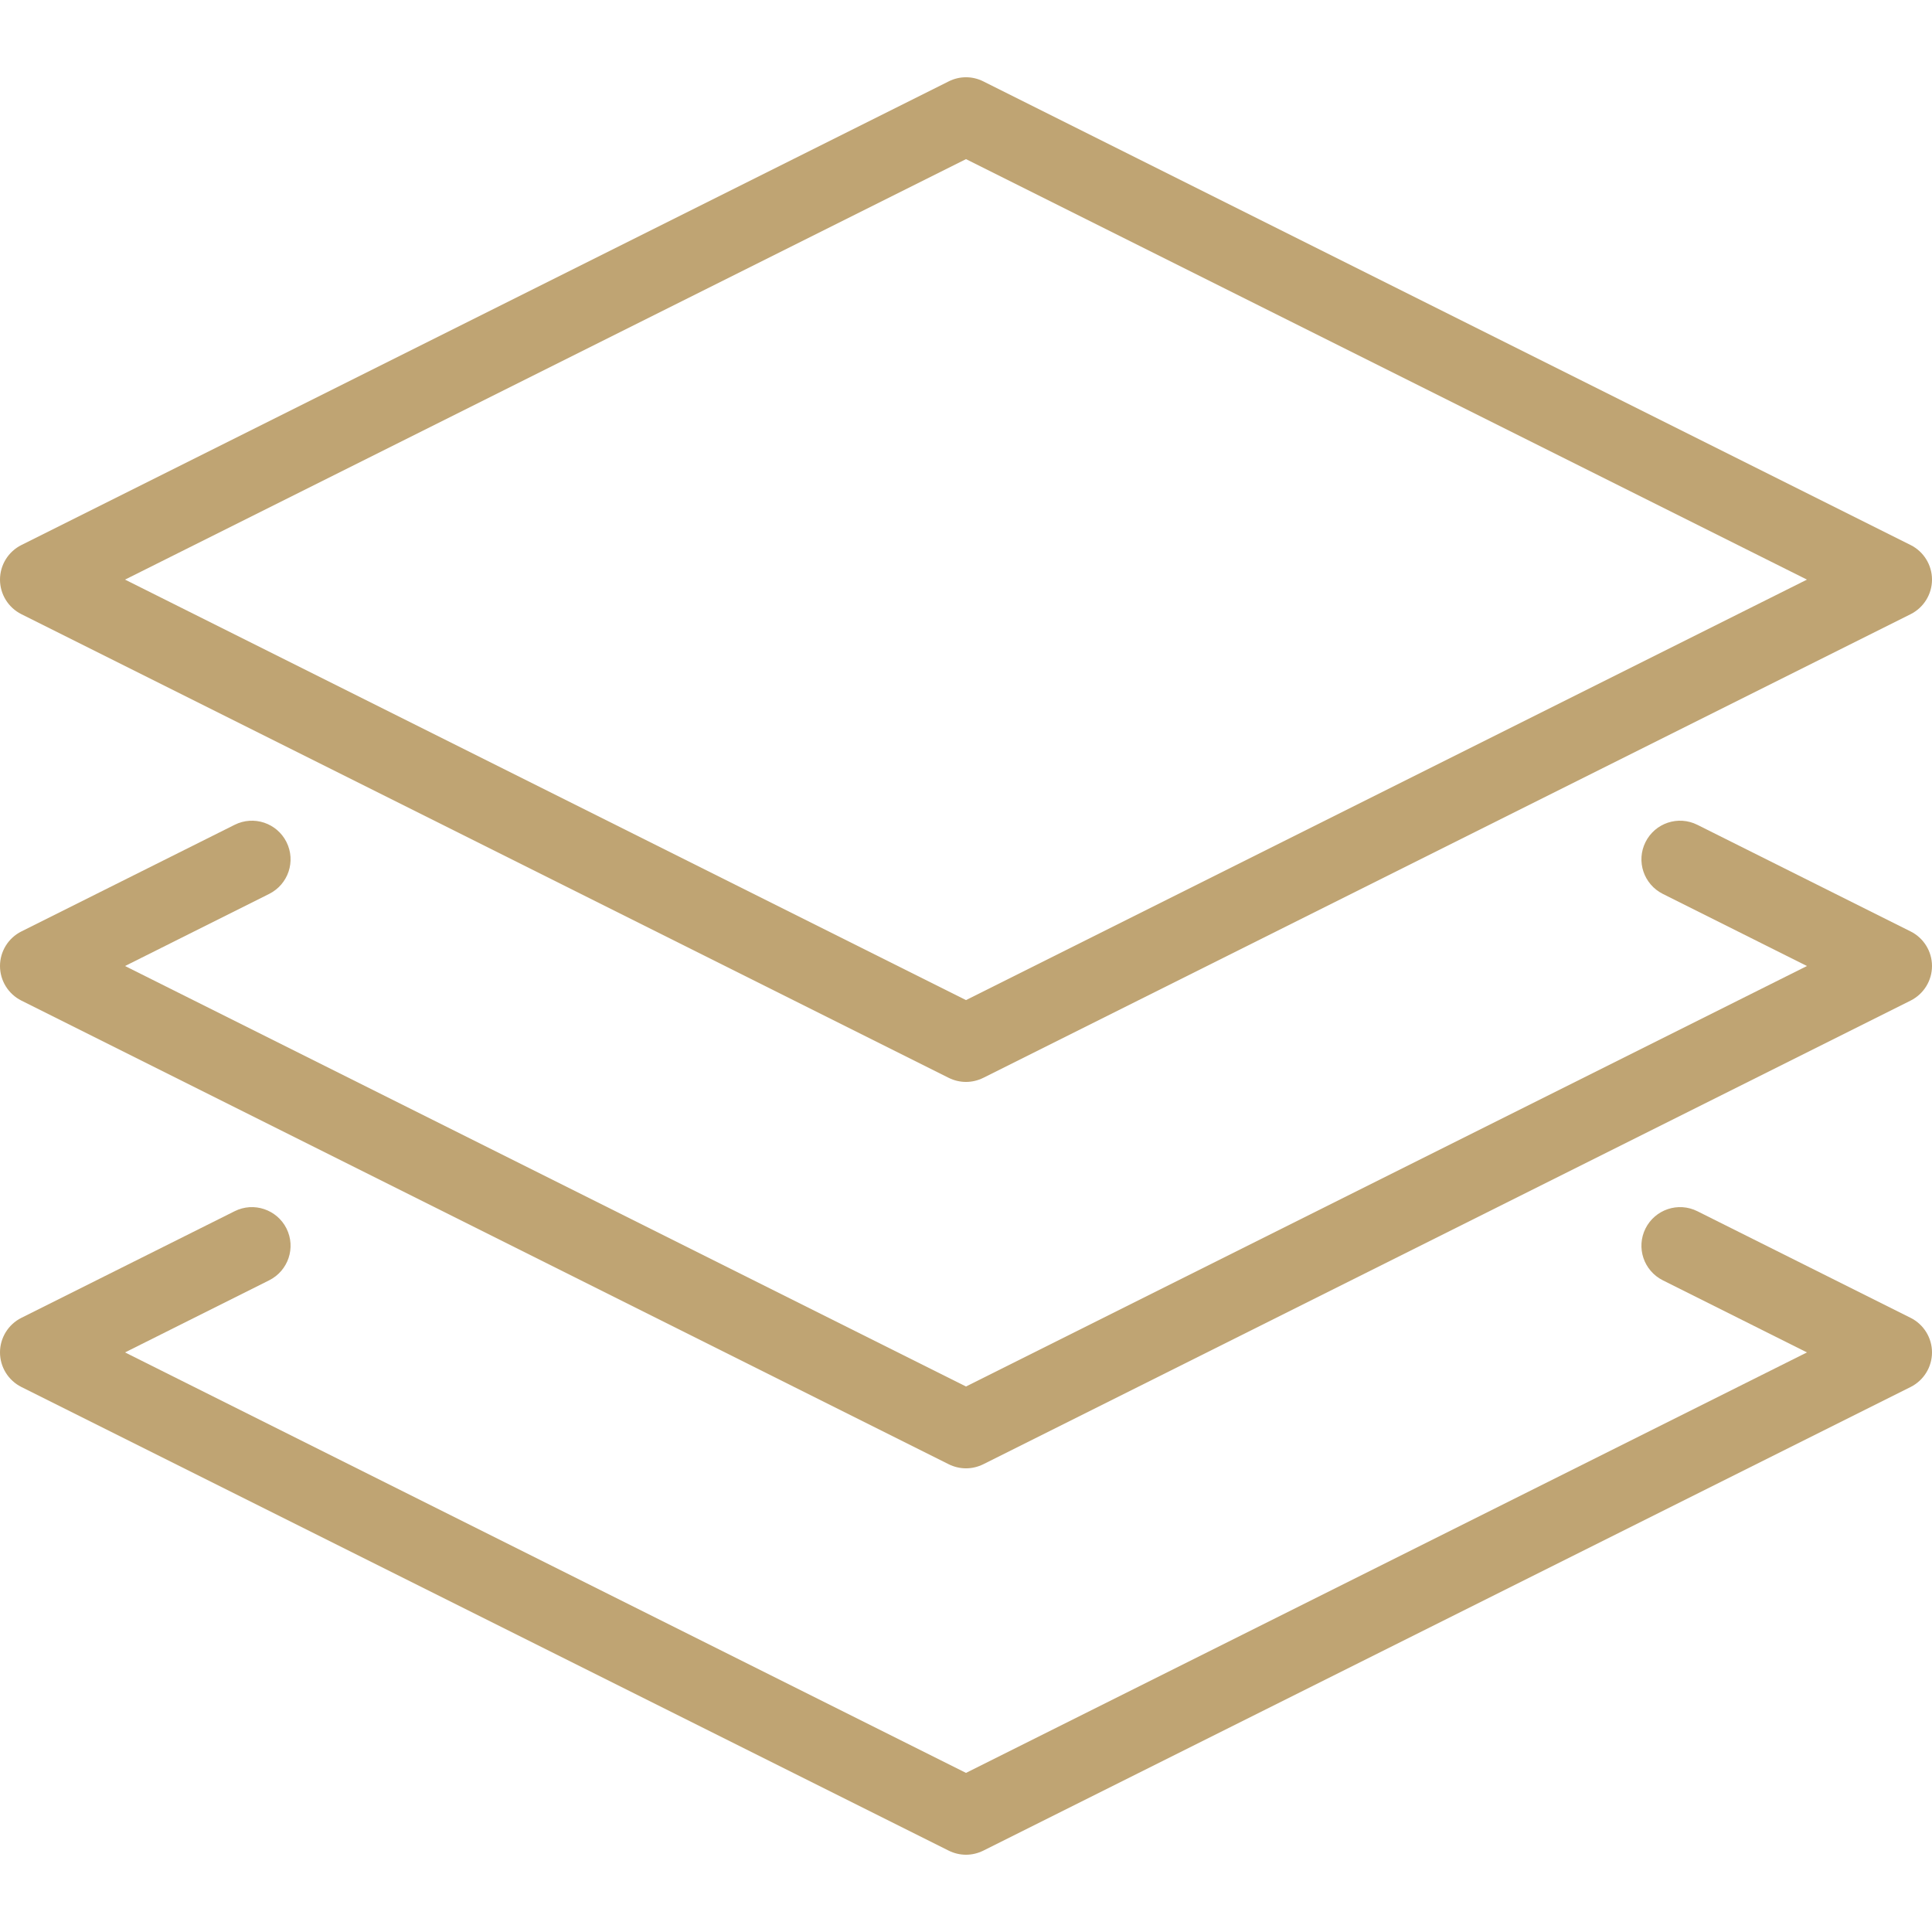<svg xmlns="http://www.w3.org/2000/svg" version="1.1" xmlns:xlink="http://www.w3.org/1999/xlink" xmlns:svgjs="http://svgjs.com/svgjs" width="512" height="512" x="0" y="0" viewBox="0 0 512 512" style="enable-background:new 0 0 512 512" xml:space="preserve"><g>
<g>
	<g>
		<g>
			<path d="M506.347,349.248l-56.525-28.262c-5.079-2.54-11.203-0.471-13.742,4.567c-2.539,5.079-0.471,11.203,4.588,13.742
				l38.195,19.108L256,469.834L33.137,358.403l38.195-19.108c5.059-2.539,7.127-8.663,4.588-13.742
				c-2.54-5.038-8.684-7.107-13.742-4.567L5.652,349.248C2.191,350.989,0,354.532,0,358.403c0,3.871,2.191,7.414,5.652,9.155
				l245.76,122.88c1.454,0.717,3.011,1.085,4.588,1.085s3.133-0.369,4.588-1.085l245.76-122.88c3.461-1.741,5.652-5.284,5.652-9.155
				C512,354.532,509.809,350.989,506.347,349.248z" fill="#bfa473" data-original="#000000"></path>
			<path d="M506.347,246.848l-56.525-28.262c-5.079-2.54-11.203-0.492-13.742,4.567c-2.539,5.079-0.471,11.203,4.588,13.742
				l38.195,19.108L256,367.434L33.137,256.003l38.195-19.108c5.059-2.539,7.127-8.663,4.588-13.742
				c-2.54-5.059-8.684-7.107-13.742-4.567L5.652,246.848C2.191,248.589,0,252.132,0,256.003s2.191,7.414,5.652,9.155l245.76,122.88
				c1.454,0.717,3.011,1.085,4.588,1.085s3.133-0.369,4.588-1.085l245.76-122.88c3.461-1.741,5.652-5.284,5.652-9.155
				S509.809,248.589,506.347,246.848z" fill="#bfa473" data-original="#000000"></path>
			<path d="M5.652,162.757l245.76,122.88c1.454,0.717,3.011,1.085,4.588,1.085s3.133-0.369,4.588-1.085l245.76-122.88
				c3.461-1.741,5.653-5.284,5.653-9.155s-2.191-7.414-5.652-9.155l-245.76-122.88c-2.888-1.454-6.287-1.454-9.175,0L5.653,144.448
				C2.191,146.189,0,149.732,0,153.603S2.191,161.016,5.652,162.757z M256,42.171l222.863,111.432L256,265.034L33.137,153.603
				L256,42.171z" fill="#bfa473" data-original="#000000"></path>
		</g>
	</g>
</g>
<g>
</g>
<g>
</g>
<g>
</g>
<g>
</g>
<g>
</g>
<g>
</g>
<g>
</g>
<g>
</g>
<g>
</g>
<g>
</g>
<g>
</g>
<g>
</g>
<g>
</g>
<g>
</g>
<g>
</g>
</g></svg>